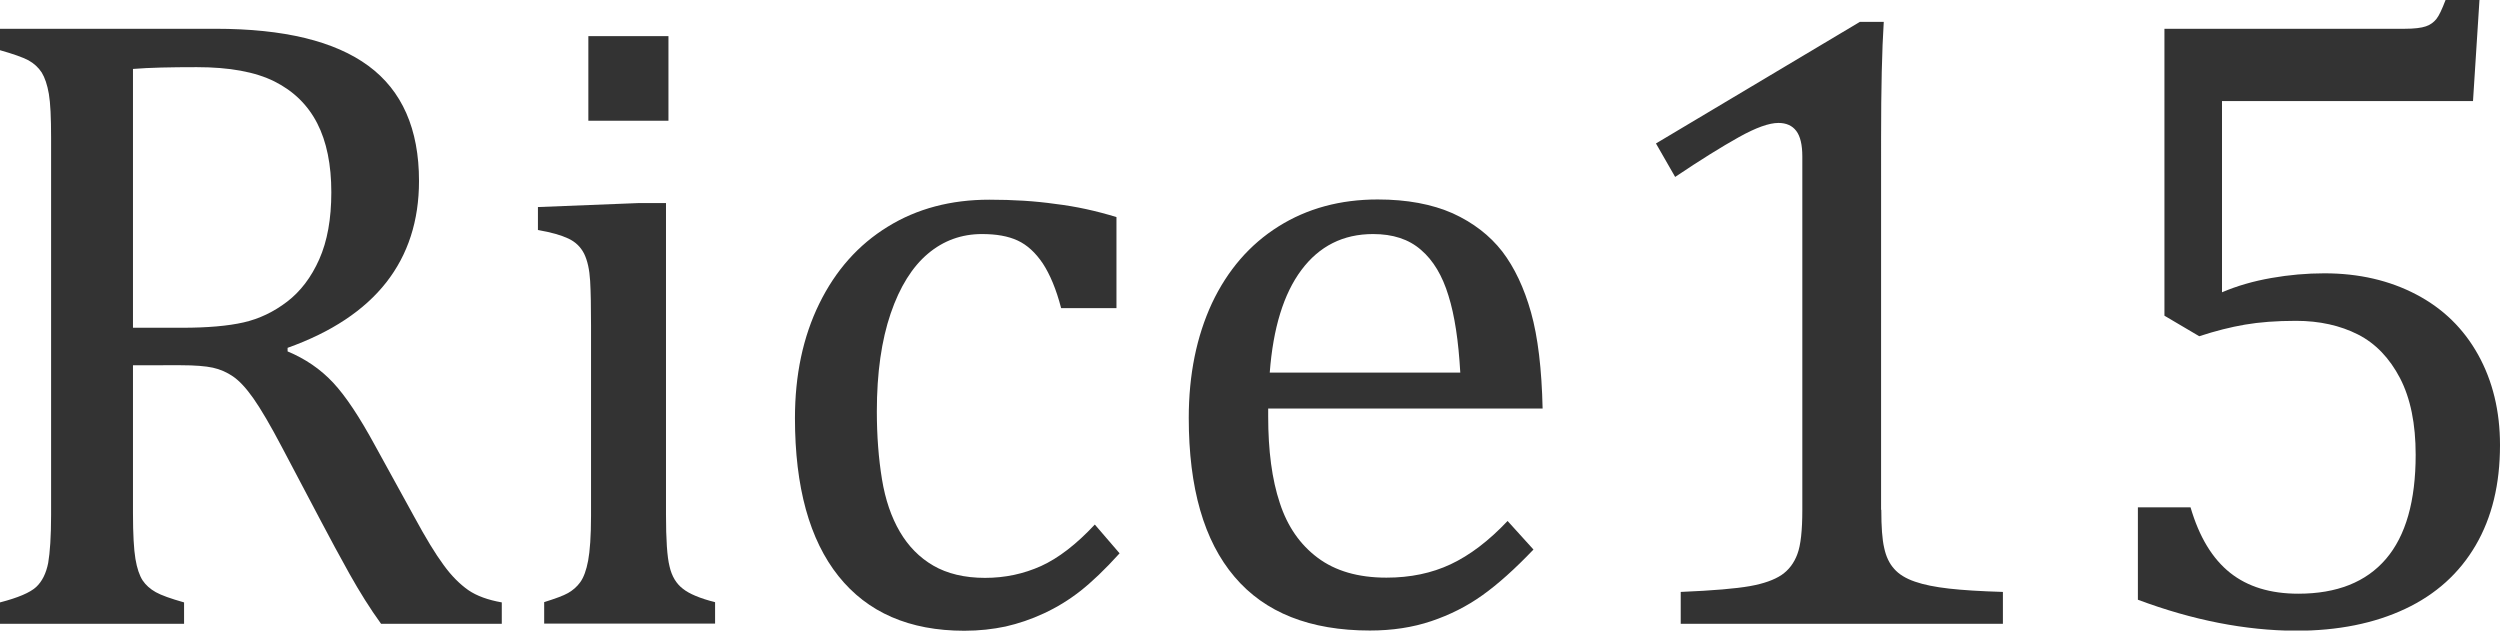 <?xml version="1.0" encoding="utf-8"?>
<!-- Generator: Adobe Illustrator 24.1.3, SVG Export Plug-In . SVG Version: 6.00 Build 0)  -->
<svg version="1.1" id="レイヤー_1" xmlns="http://www.w3.org/2000/svg" xmlns:xlink="http://www.w3.org/1999/xlink" x="0px"
	 y="0px" viewBox="0 0 112.05 28.26" style="enable-background:new 0 0 112.05 28.26;" xml:space="preserve">
<style type="text/css">
	.st0{fill:#333333;}
</style>
<g>
	<path class="st0" d="M5.96,16.37v6.64c0,0.94,0.04,1.62,0.11,2.04c0.07,0.42,0.18,0.74,0.32,0.96c0.14,0.21,0.34,0.39,0.59,0.53
		c0.25,0.14,0.67,0.29,1.27,0.46v0.96H0v-0.96c0.81-0.21,1.35-0.44,1.62-0.69s0.45-0.62,0.54-1.08c0.08-0.47,0.13-1.18,0.13-2.15
		V6.17c0-0.9-0.03-1.55-0.1-1.96C2.12,3.8,2.01,3.48,1.87,3.25c-0.15-0.23-0.35-0.41-0.6-0.55C1.02,2.57,0.6,2.42,0,2.25V1.29h9.67
		c3.05,0,5.33,0.55,6.84,1.66c1.51,1.11,2.27,2.83,2.27,5.16c0,1.78-0.49,3.3-1.47,4.55c-0.98,1.25-2.46,2.23-4.42,2.93v0.16
		c0.79,0.33,1.47,0.79,2.04,1.4s1.19,1.55,1.88,2.82l1.76,3.2c0.51,0.94,0.94,1.65,1.31,2.15c0.36,0.5,0.74,0.87,1.11,1.13
		c0.38,0.26,0.88,0.44,1.5,0.55v0.96h-5.41c-0.5-0.69-0.96-1.43-1.41-2.23c-0.44-0.79-0.88-1.6-1.31-2.42l-1.72-3.26
		c-0.52-0.99-0.95-1.72-1.28-2.19s-0.64-0.8-0.92-0.99c-0.28-0.19-0.58-0.32-0.9-0.39c-0.32-0.07-0.8-0.11-1.44-0.11H5.96z
		 M5.96,3.09v11.6h2.21c1.13,0,2.05-0.08,2.75-0.24c0.7-0.16,1.35-0.47,1.95-0.93c0.6-0.46,1.08-1.09,1.44-1.9
		c0.36-0.81,0.54-1.81,0.54-3c0-1.24-0.21-2.27-0.63-3.09c-0.42-0.82-1.06-1.45-1.92-1.88s-2.02-0.64-3.48-0.64
		C7.64,3.01,6.69,3.03,5.96,3.09z"/>
	<path class="st0" d="M24.38,26.99c0.51-0.16,0.87-0.29,1.08-0.41s0.4-0.28,0.55-0.49c0.15-0.21,0.27-0.53,0.35-0.96
		c0.08-0.43,0.13-1.1,0.13-2.01v-8.52c0-0.83-0.01-1.5-0.04-2.01c-0.03-0.51-0.12-0.91-0.27-1.22c-0.16-0.31-0.39-0.53-0.71-0.68
		c-0.32-0.15-0.77-0.28-1.36-0.38V9.28l4.55-0.18h1.19v13.96c0,1.12,0.05,1.9,0.16,2.33c0.1,0.44,0.3,0.77,0.6,1
		c0.29,0.23,0.77,0.43,1.44,0.6v0.96h-7.66V26.99z M29.96,1.62v3.79h-3.59V1.62H29.96z"/>
	<path class="st0" d="M50.04,9.73v4.08h-2.48c-0.22-0.85-0.5-1.51-0.82-2c-0.33-0.49-0.7-0.83-1.13-1.03s-0.96-0.29-1.6-0.29
		c-0.91,0-1.72,0.29-2.42,0.88s-1.26,1.48-1.67,2.68c-0.41,1.2-0.62,2.66-0.62,4.39c0,1.11,0.08,2.12,0.23,3.04s0.42,1.7,0.8,2.35
		c0.38,0.65,0.88,1.16,1.5,1.52c0.62,0.36,1.4,0.55,2.32,0.55c0.9,0,1.73-0.18,2.51-0.53c0.77-0.35,1.58-0.97,2.41-1.86l1.11,1.29
		c-0.66,0.73-1.25,1.29-1.76,1.69c-0.51,0.4-1.05,0.73-1.63,1c-0.58,0.27-1.15,0.46-1.72,0.59c-0.57,0.12-1.18,0.19-1.85,0.19
		c-2.46,0-4.34-0.82-5.64-2.45c-1.3-1.63-1.95-3.99-1.95-7.08c0-1.93,0.36-3.64,1.09-5.13c0.73-1.49,1.75-2.64,3.07-3.45
		c1.31-0.81,2.83-1.21,4.55-1.21c1.07,0,2.05,0.06,2.96,0.19C48.22,9.25,49.13,9.45,50.04,9.73z"/>
	<path class="st0" d="M68.73,24.63c-0.83,0.87-1.6,1.56-2.29,2.05c-0.7,0.5-1.46,0.88-2.29,1.16c-0.83,0.28-1.75,0.42-2.75,0.42
		c-2.68,0-4.71-0.8-6.07-2.41c-1.37-1.61-2.05-3.98-2.05-7.12c0-1.94,0.35-3.65,1.04-5.14c0.7-1.48,1.69-2.63,2.98-3.44
		c1.29-0.81,2.77-1.21,4.45-1.21c1.31,0,2.43,0.21,3.36,0.62c0.92,0.42,1.66,0.99,2.22,1.71c0.55,0.72,0.98,1.63,1.29,2.73
		c0.31,1.1,0.48,2.54,0.52,4.31h-12.3v0.35c0,1.54,0.17,2.83,0.52,3.88c0.34,1.05,0.91,1.87,1.7,2.46c0.79,0.59,1.81,0.89,3.08,0.89
		c1.07,0,2.03-0.2,2.88-0.6c0.85-0.4,1.7-1.04,2.55-1.94L68.73,24.63z M65.45,16.7c-0.08-1.41-0.25-2.56-0.53-3.45
		c-0.27-0.89-0.68-1.58-1.23-2.05c-0.55-0.48-1.26-0.71-2.15-0.71c-1.34,0-2.41,0.54-3.21,1.61s-1.27,2.61-1.42,4.6H65.45z"/>
	<path class="st0" d="M84.32,22.85c0,0.76,0.04,1.33,0.13,1.71c0.08,0.38,0.23,0.7,0.45,0.94c0.21,0.24,0.52,0.43,0.93,0.57
		c0.4,0.14,0.91,0.24,1.52,0.31c0.61,0.07,1.42,0.12,2.42,0.15v1.43H75.33v-1.43c1.45-0.06,2.48-0.15,3.1-0.26
		c0.62-0.11,1.09-0.28,1.42-0.5c0.32-0.22,0.56-0.53,0.71-0.94c0.15-0.4,0.22-1.06,0.22-1.97V7.01c0-0.52-0.09-0.9-0.27-1.14
		c-0.18-0.24-0.45-0.36-0.8-0.36c-0.42,0-1.01,0.21-1.78,0.64c-0.77,0.43-1.72,1.02-2.85,1.78l-0.86-1.5l9.14-5.45h1.07
		c-0.08,1.25-0.12,2.98-0.12,5.2V22.85z"/>
	<path class="st0" d="M95.82,26.88v-4.14h2.36c0.39,1.33,0.98,2.3,1.77,2.93s1.81,0.94,3.06,0.94c1.73,0,3.04-0.52,3.93-1.56
		c0.89-1.04,1.33-2.6,1.33-4.67c0-1.38-0.23-2.52-0.7-3.43c-0.47-0.9-1.1-1.56-1.89-1.96c-0.79-0.4-1.72-0.61-2.77-0.61
		c-0.89,0-1.65,0.06-2.29,0.17c-0.64,0.11-1.32,0.28-2.05,0.52l-1.56-0.92V1.29h10.76c0.44,0,0.76-0.04,0.96-0.11
		c0.2-0.07,0.35-0.18,0.47-0.33c0.12-0.15,0.25-0.43,0.41-0.85h1.52l-0.29,4.53H99.59v8.57c0.68-0.29,1.41-0.5,2.21-0.64
		c0.79-0.14,1.59-0.21,2.38-0.21c1.55,0,2.92,0.32,4.12,0.95c1.2,0.63,2.12,1.53,2.77,2.7c0.65,1.17,0.98,2.52,0.98,4.05
		c0,1.75-0.36,3.24-1.09,4.49s-1.78,2.2-3.16,2.85c-1.38,0.65-3.01,0.98-4.9,0.98C100.64,28.26,98.28,27.8,95.82,26.88z"/>
</g>
</svg>
